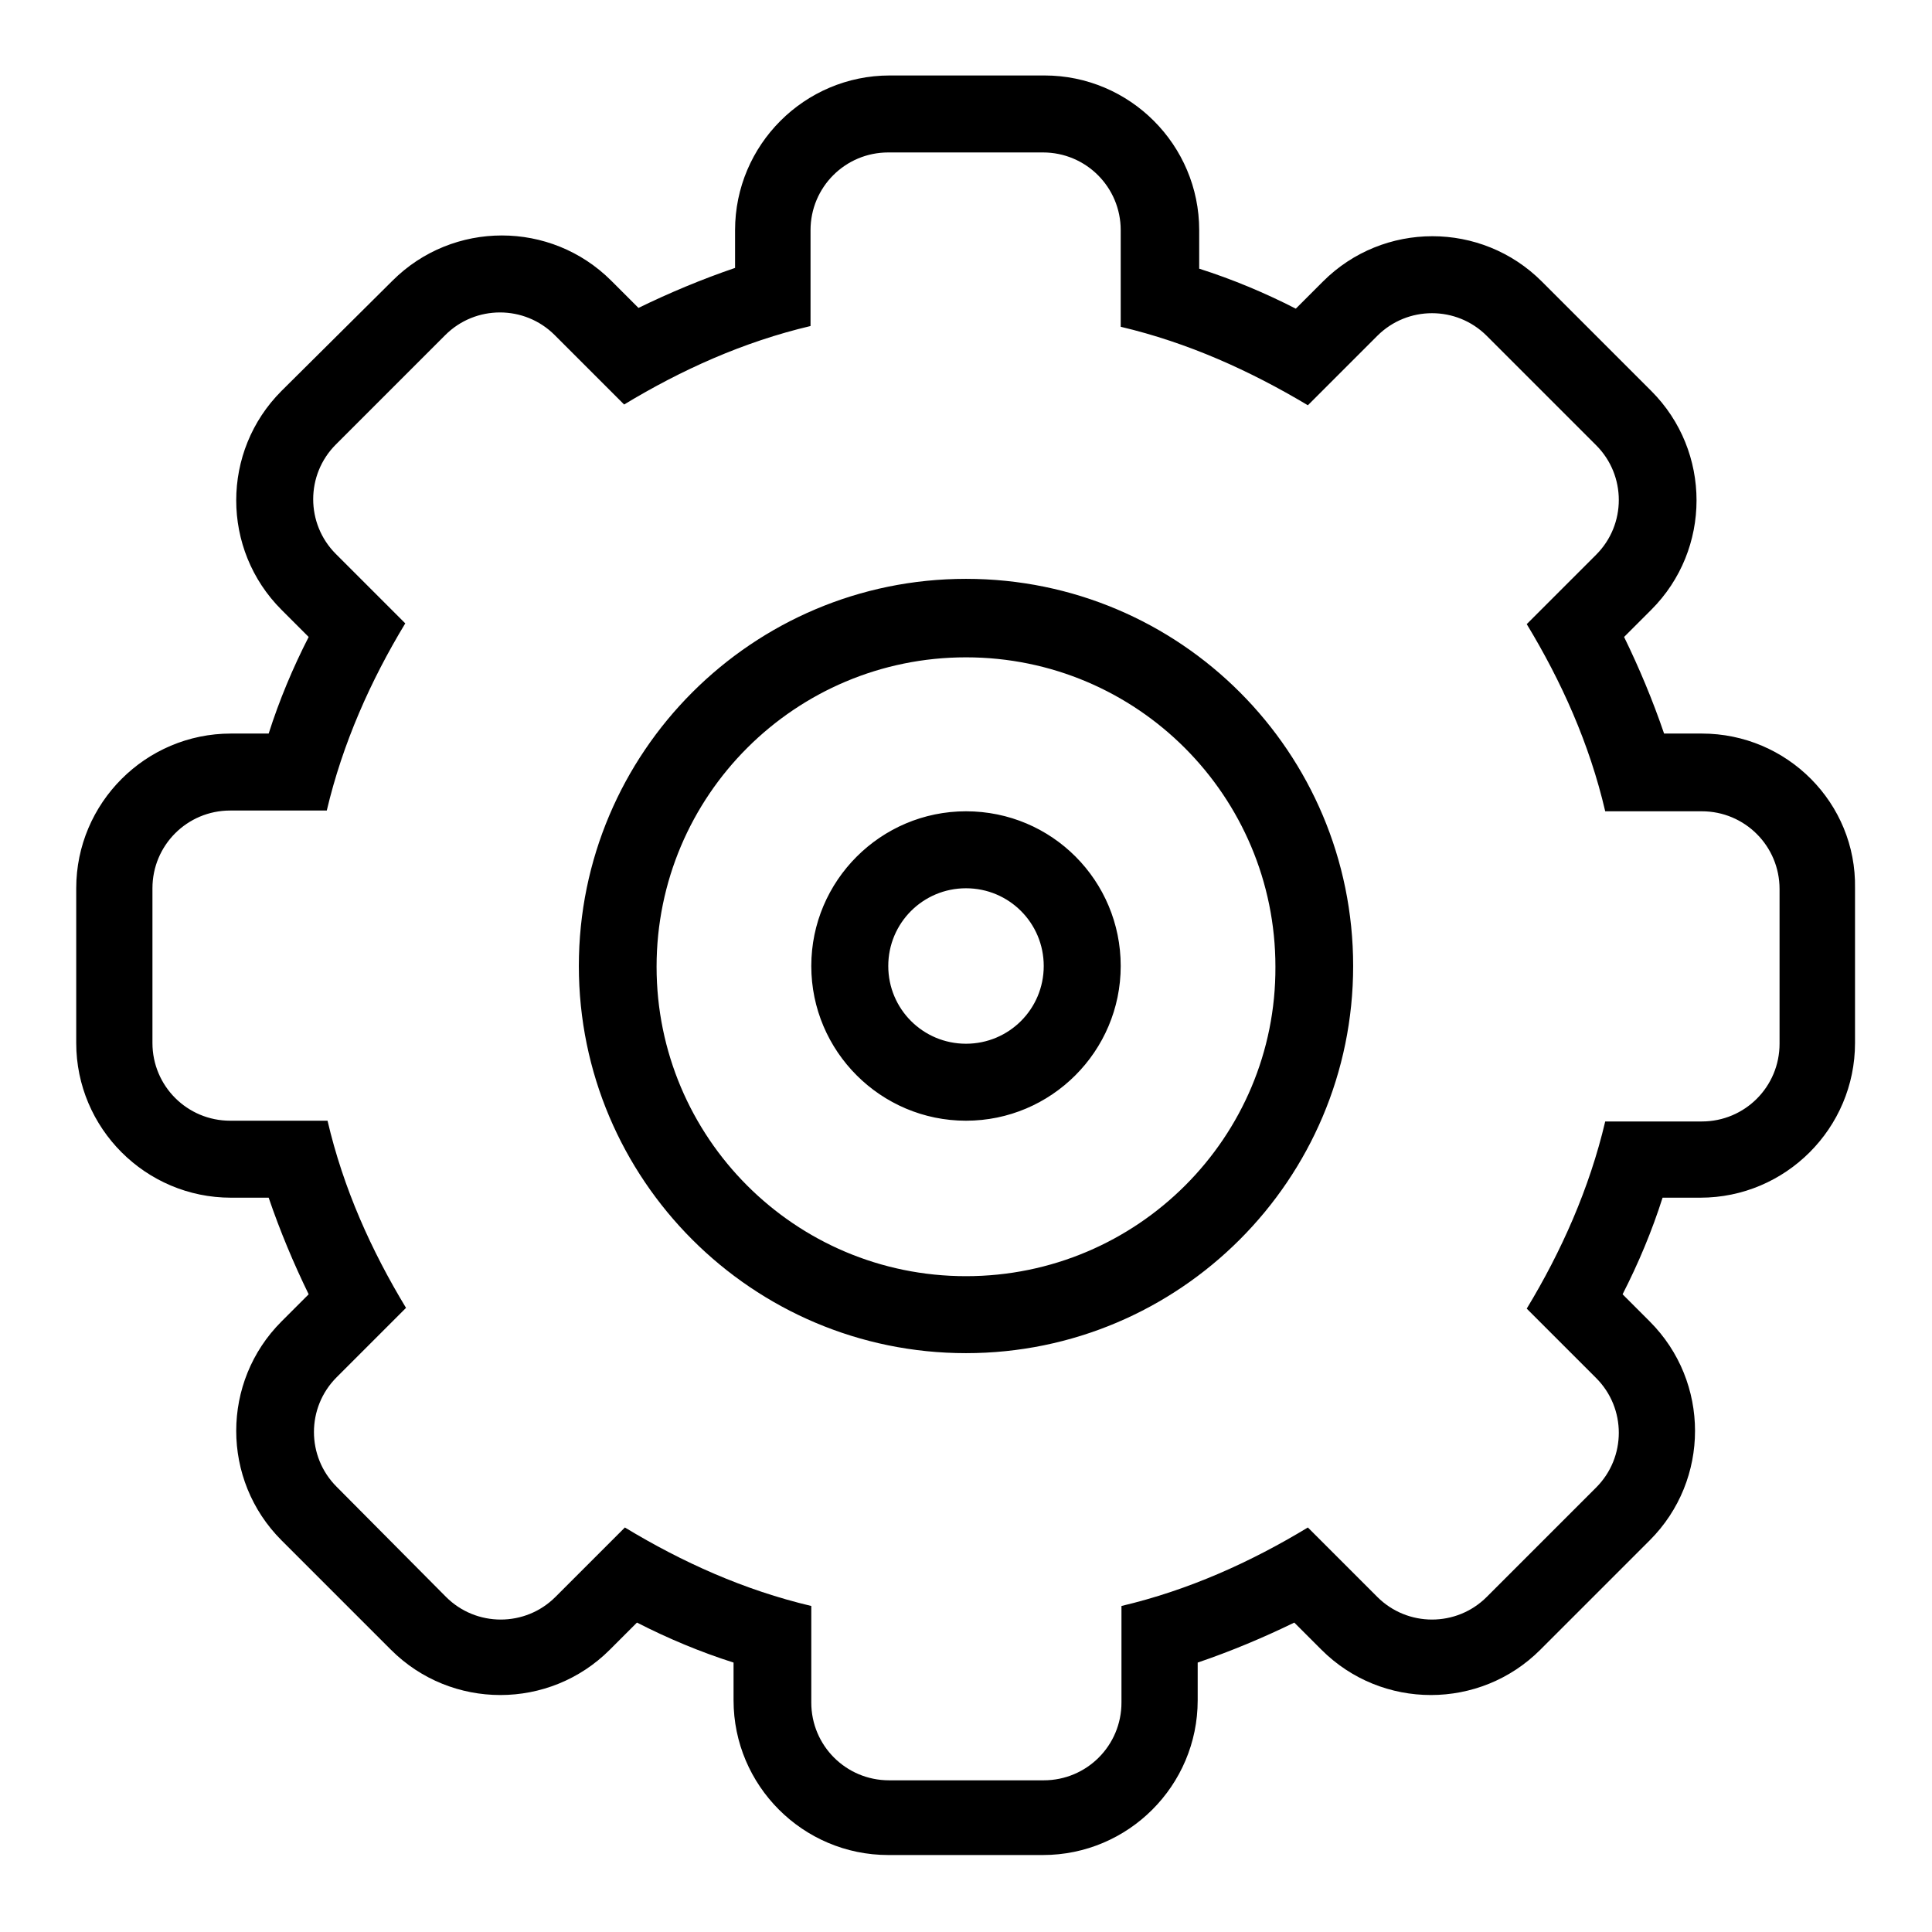 <?xml version="1.0" encoding="utf-8"?>
<!-- Svg Vector Icons : http://www.onlinewebfonts.com/icon -->
<!DOCTYPE svg PUBLIC "-//W3C//DTD SVG 1.1//EN" "http://www.w3.org/Graphics/SVG/1.1/DTD/svg11.dtd">
<svg version="1.1" xmlns="http://www.w3.org/2000/svg" xmlns:xlink="http://www.w3.org/1999/xlink" x="0px" y="0px" viewBox="0 0 256 256" enable-background="new 0 0 256 256" xml:space="preserve">
<g><g><path fill="#000000" d="M128,107.5c-11.3,0-20.5,9.2-20.5,20.5c0,11.3,9.2,20.5,20.5,20.5c11.3,0,20.5-9.2,20.5-20.5C148.5,116.7,139.4,107.5,128,107.5z M128,138.3c-5.7,0-10.3-4.6-10.3-10.3c0-5.7,4.6-10.3,10.3-10.3c5.7,0,10.3,4.6,10.3,10.3C138.3,133.7,133.7,138.3,128,138.3z M225.5,97.2h-5c-1.5-4.4-3.3-8.7-5.3-12.8l3.6-3.6c8-8,8-21,0-29l-14.5-14.5c-8-8-21-8-29,0l-3.6,3.6c-4.1-2.1-8.4-3.9-12.8-5.3v-5.1c0-11.3-9.2-20.5-20.5-20.5h-20.5c-11.3,0-20.5,9.2-20.5,20.5v5c-4.4,1.5-8.7,3.3-12.8,5.3l-3.6-3.6c-8-8-21-8-29,0L37.3,51.8c-8,8-8,21,0,29l3.6,3.6c-2.1,4.1-3.9,8.4-5.3,12.8h-5c-11.3,0-20.5,9.2-20.5,20.5v20.5c0,11.3,9.2,20.5,20.5,20.5h5c1.5,4.4,3.3,8.7,5.3,12.8l-3.6,3.6c-8,8-8,21,0,29l14.5,14.5c8,8,21,8,29,0l3.6-3.6c4.1,2.1,8.4,3.9,12.8,5.3v5c0,11.3,9.2,20.5,20.5,20.5h20.5c11.3,0,20.5-9.2,20.5-20.5v-5c4.4-1.5,8.7-3.3,12.8-5.3l3.6,3.6c8,8,21,8,29,0l14.5-14.5c8-8,8-21,0-29l-3.6-3.6c2.1-4.1,3.9-8.4,5.3-12.8h5c11.3,0,20.5-9.2,20.5-20.5v-20.5C246,106.4,236.8,97.2,225.5,97.2z M235.8,138.3c0,5.7-4.6,10.3-10.3,10.3h-12.8c-2.1,8.9-5.8,17.2-10.4,24.8l9.2,9.2c4,4,4,10.5,0,14.5l-14.5,14.5c-4,4-10.5,4-14.5,0l-9.2-9.2c-7.6,4.6-15.8,8.3-24.7,10.4v12.8c0,5.7-4.6,10.3-10.3,10.3h-20.5c-5.7,0-10.3-4.6-10.3-10.3v-12.8c-8.9-2.1-17.1-5.8-24.7-10.4l-9.2,9.2c-4,4-10.5,4-14.5,0L44.6,197c-4-4-4-10.5,0-14.5l9.2-9.2c-4.6-7.6-8.3-15.8-10.4-24.8H30.5c-5.7,0-10.3-4.6-10.3-10.3v-20.5c0-5.7,4.6-10.3,10.3-10.3h12.8c2.1-8.9,5.8-17.2,10.4-24.8l-9.2-9.2c-4-4-4-10.5,0-14.5l14.5-14.5c4-4,10.5-4,14.5,0l9.2,9.2c7.6-4.6,15.8-8.3,24.7-10.4V30.5c0-5.7,4.6-10.3,10.3-10.3h20.5c5.7,0,10.3,4.6,10.3,10.3v12.8c8.9,2.1,17.1,5.8,24.8,10.4l9.2-9.2c4-4,10.5-4,14.5,0l14.5,14.5c4,4,4,10.5,0,14.5l-9.2,9.2c4.6,7.6,8.3,15.8,10.4,24.8h12.8c5.7,0,10.3,4.6,10.3,10.3L235.8,138.3L235.8,138.3L235.8,138.3z M128,76.7c-28.3,0-51.3,23-51.3,51.3c0,28.3,23,51.3,51.3,51.3c28.3,0,51.3-23,51.3-51.3C179.3,99.7,156.4,76.7,128,76.7z M128,169.1c-22.7,0-41-18.4-41-41c0-22.7,18.4-41,41-41c22.7,0,41,18.4,41,41C169.1,150.7,150.7,169.1,128,169.1z"/></g></g>
</svg>